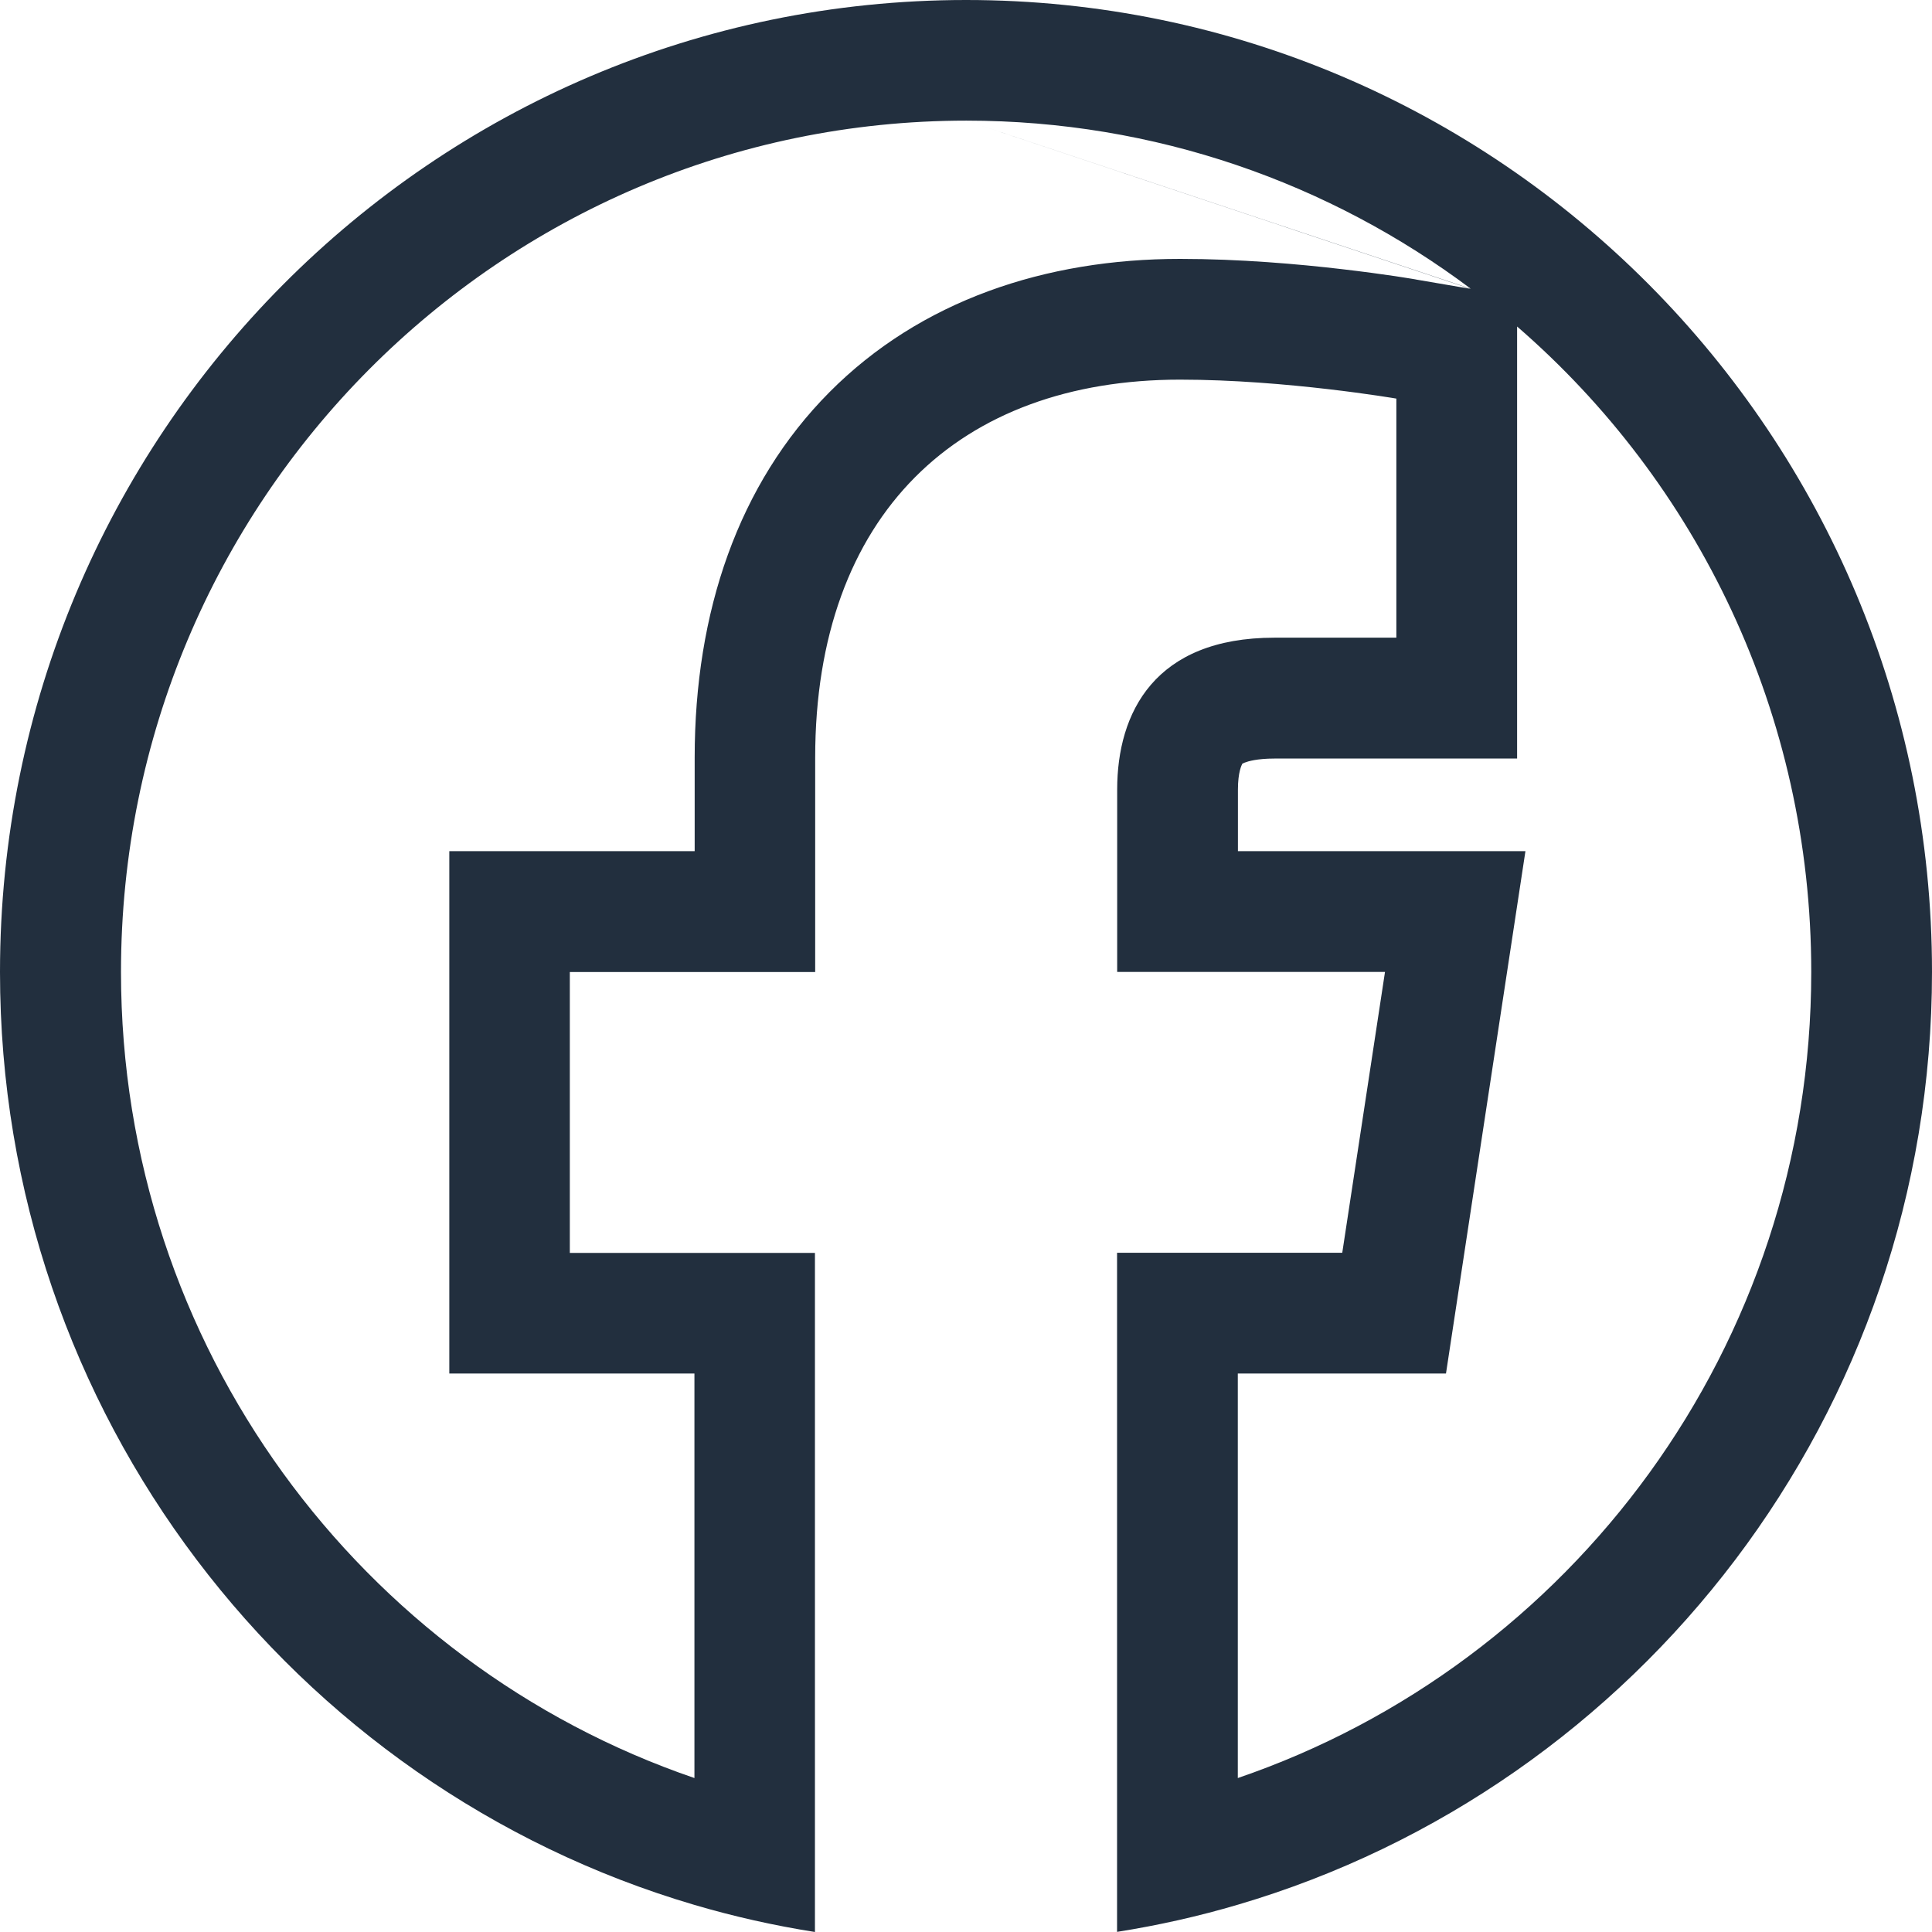 <svg fill="none" height="16" viewBox="0 0 16 16" width="16" xmlns="http://www.w3.org/2000/svg"><path clip-rule="evenodd" d="m11.116 10.375h-1.865v5.624c.341-.054.675-.129 1-.225 3.322-.978 5.749-4.067 5.749-7.725 0-4.445-3.582-8.049-7.999-8.049-4.419.001-8.001 3.604-8.001 8.05 0 3.658 2.427 6.747 5.749 7.725.325.096.659.171 1 .225v-5.624h-2.03v-2.326h2.032v-1.775c0-2.017 1.195-3.131 3.022-3.131.876 0 1.791.157 1.791.157v1.98h-1.009c-.993 0-1.303.621-1.303 1.258v1.51h2.218zm-.864-3.326h2.381l-.658 4.326h-1.724v3.35c2.759-.943 4.749-3.573 4.749-6.676 0-2.14-.945-4.054-2.436-5.345v3.578h-2.009c-.145 0-.22.023-.248.034-.009.004-.015.007-.018.008-.006.011-.037.069-.037.215zm.035-.723c0-0.0 0-0.0.001-.001zm1.891-3.934-.445-.076-.169.986c.169-.986.169-.986.169-.986l-.005-.001-.01-.002-.036-.006c-.03-.005-.074-.012-.128-.02-.108-.016-.26-.037-.441-.058-.358-.042-.848-.085-1.339-.085-1.117 0-2.151.345-2.905 1.104-.755.76-1.116 1.82-1.116 3.026v.775h-2.032v4.326h2.03v3.35c-2.758-.943-4.749-3.573-4.749-6.676 0-3.9 3.139-7.049 7.001-7.05m0 0c1.564 0 3.01.517 4.177 1.392z" fill="#222f3e" fill-rule="evenodd"/></svg>